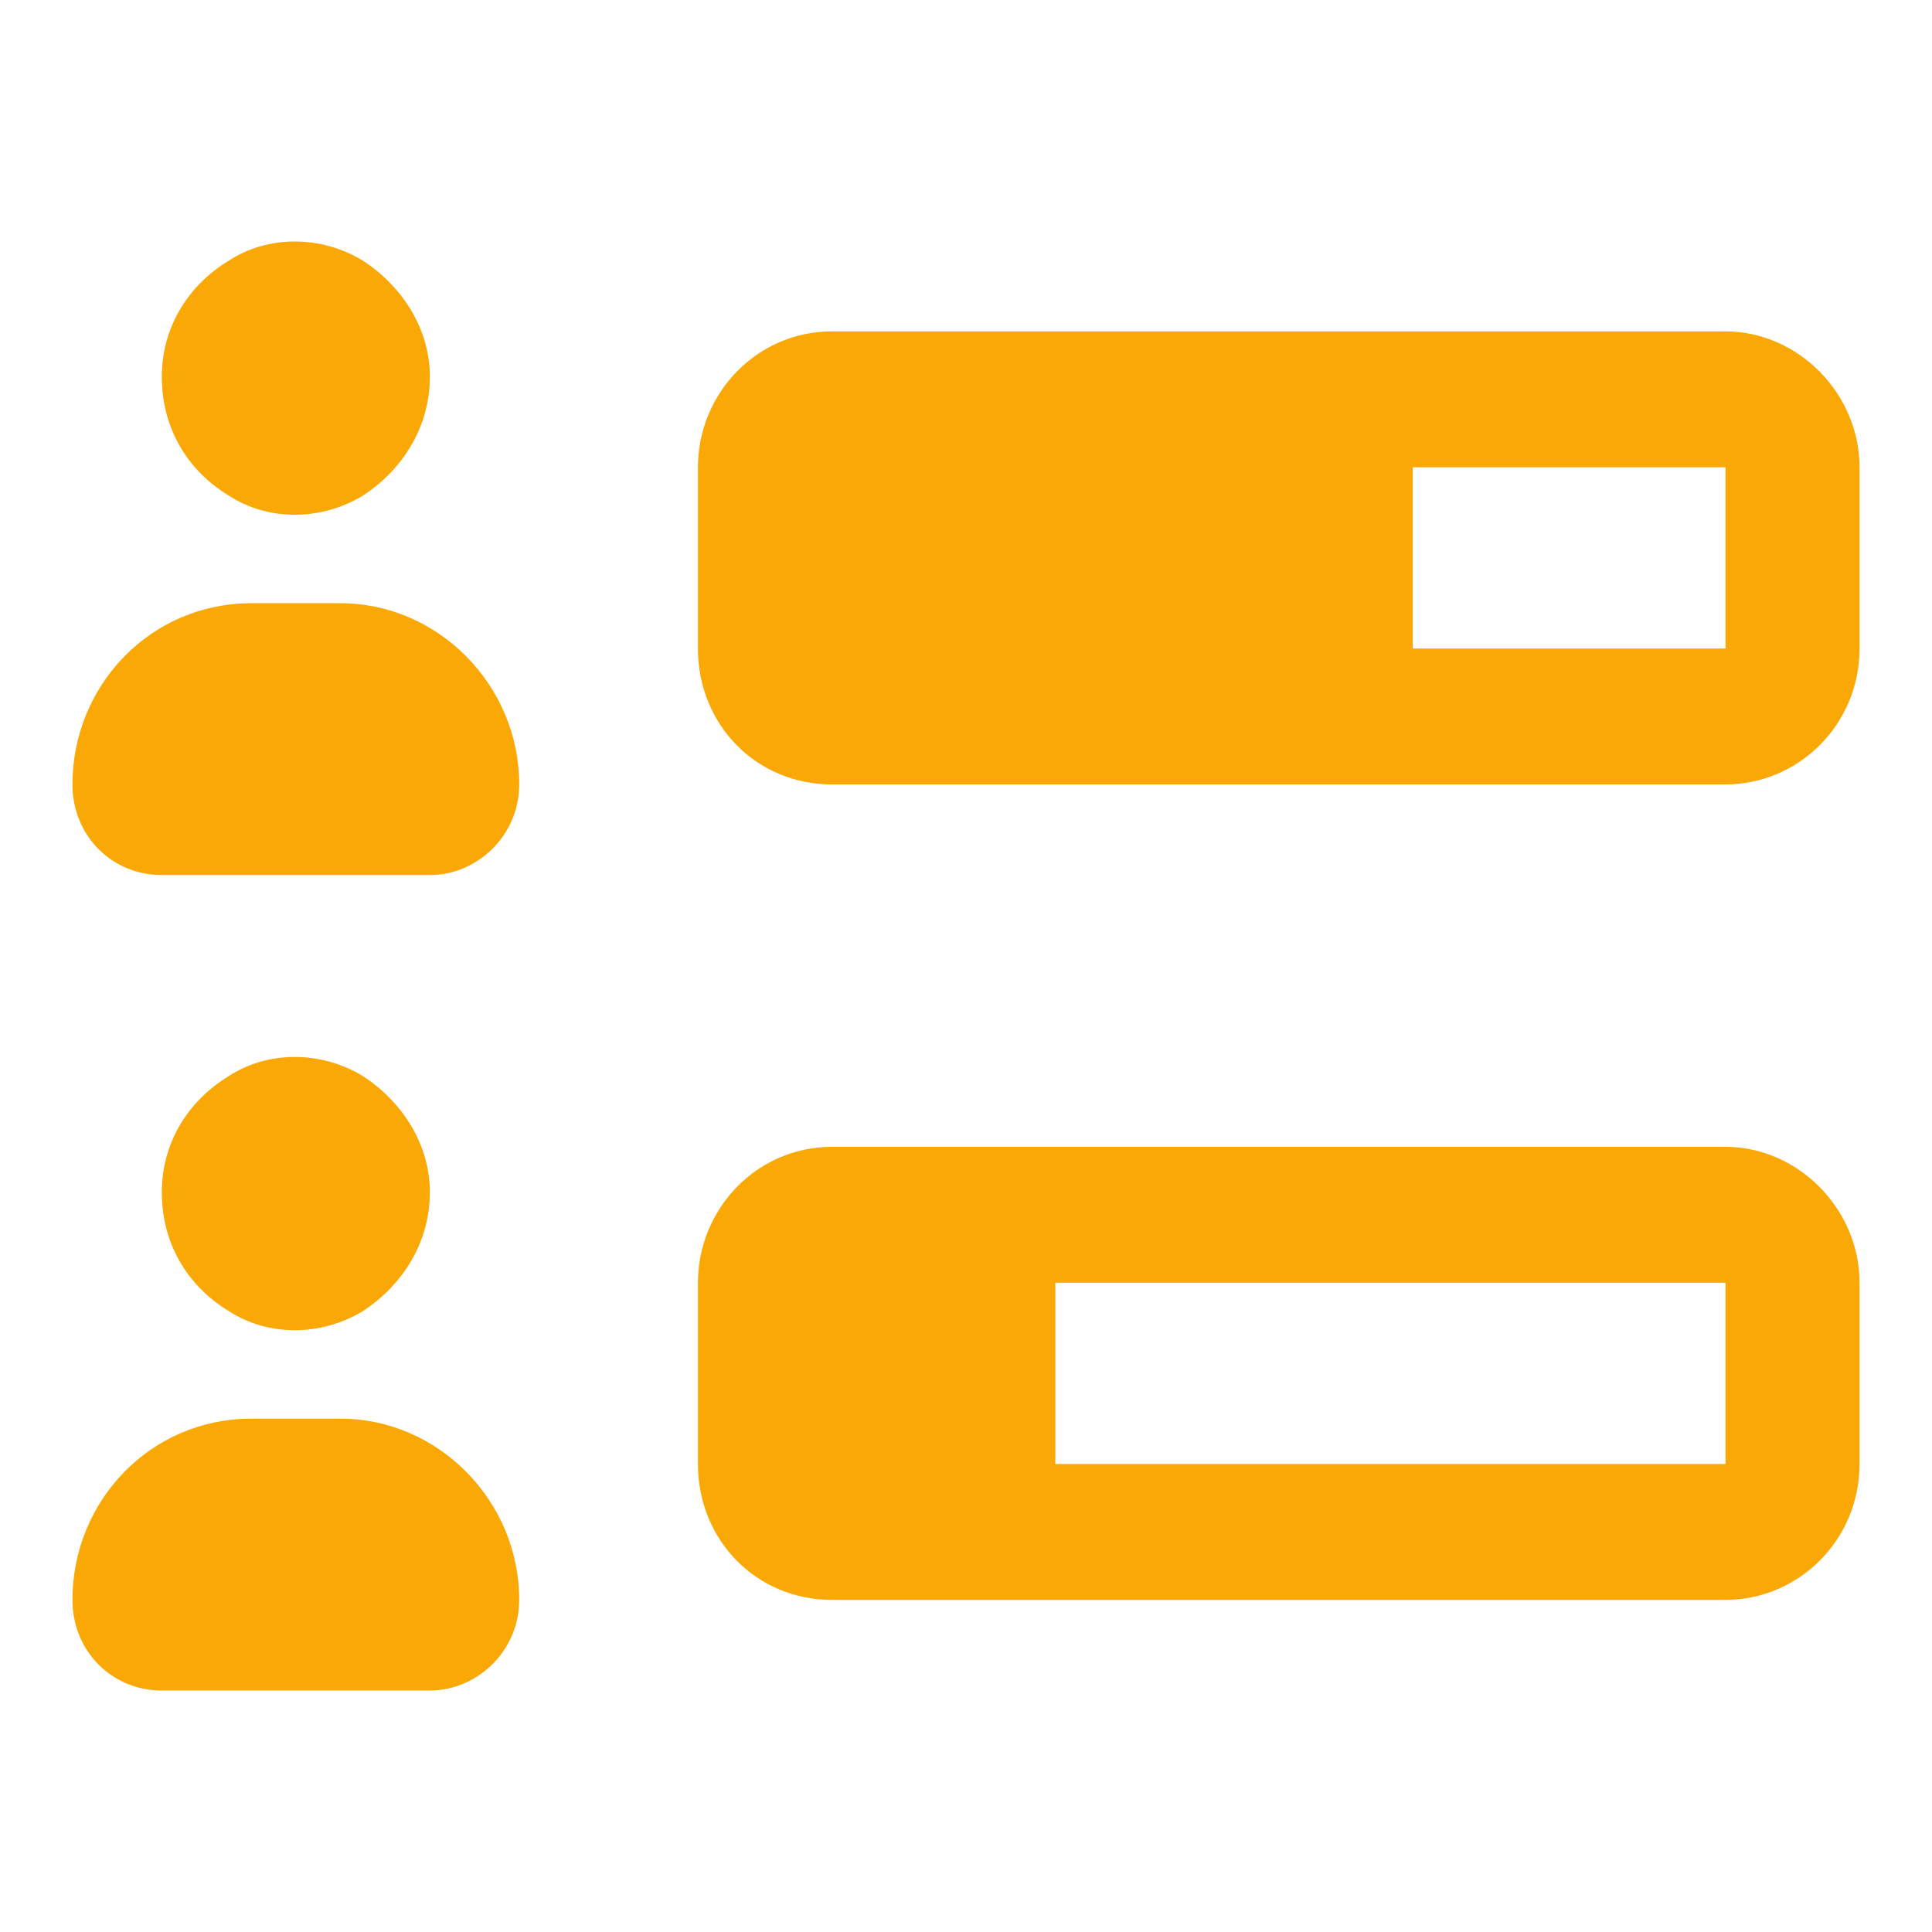 <svg width="40" height="40" viewBox="0 0 40 40" fill="none" xmlns="http://www.w3.org/2000/svg">
<path d="M8.9 7.799C8.9 8.854 8.322 9.734 7.513 10.261C6.645 10.789 5.547 10.789 4.737 10.261C3.87 9.734 3.35 8.854 3.35 7.799C3.35 6.803 3.87 5.923 4.737 5.396C5.547 4.868 6.645 4.868 7.513 5.396C8.322 5.923 8.9 6.803 8.9 7.799ZM35.725 9.675H29.25V13.427H35.725V9.675ZM17.225 6.861H35.725C37.228 6.861 38.5 8.151 38.5 9.675V13.427C38.5 15.01 37.228 16.241 35.725 16.241H17.225C15.664 16.241 14.45 15.01 14.45 13.427V9.675C14.45 8.151 15.664 6.861 17.225 6.861ZM35.725 26.558H21.85V30.31H35.725V26.558ZM17.225 23.744H35.725C37.228 23.744 38.5 25.034 38.5 26.558V30.31C38.5 31.893 37.228 33.124 35.725 33.124H17.225C15.664 33.124 14.45 31.893 14.45 30.31V26.558C14.45 25.034 15.664 23.744 17.225 23.744ZM5.2 12.489H7.05C9.073 12.489 10.75 14.189 10.75 16.241C10.75 17.296 9.883 18.117 8.9 18.117H3.35C2.309 18.117 1.5 17.296 1.5 16.241C1.5 14.189 3.119 12.489 5.2 12.489ZM8.9 24.683C8.9 25.738 8.322 26.617 7.513 27.145C6.645 27.672 5.547 27.672 4.737 27.145C3.87 26.617 3.35 25.738 3.35 24.683C3.35 23.686 3.87 22.806 4.737 22.279C5.547 21.751 6.645 21.751 7.513 22.279C8.322 22.806 8.9 23.686 8.9 24.683ZM5.2 29.372H7.05C9.073 29.372 10.75 31.072 10.75 33.124C10.75 34.179 9.883 35 8.9 35H3.35C2.309 35 1.5 34.179 1.5 33.124C1.5 31.072 3.119 29.372 5.2 29.372Z" fill="#FAA806"/>
</svg>
